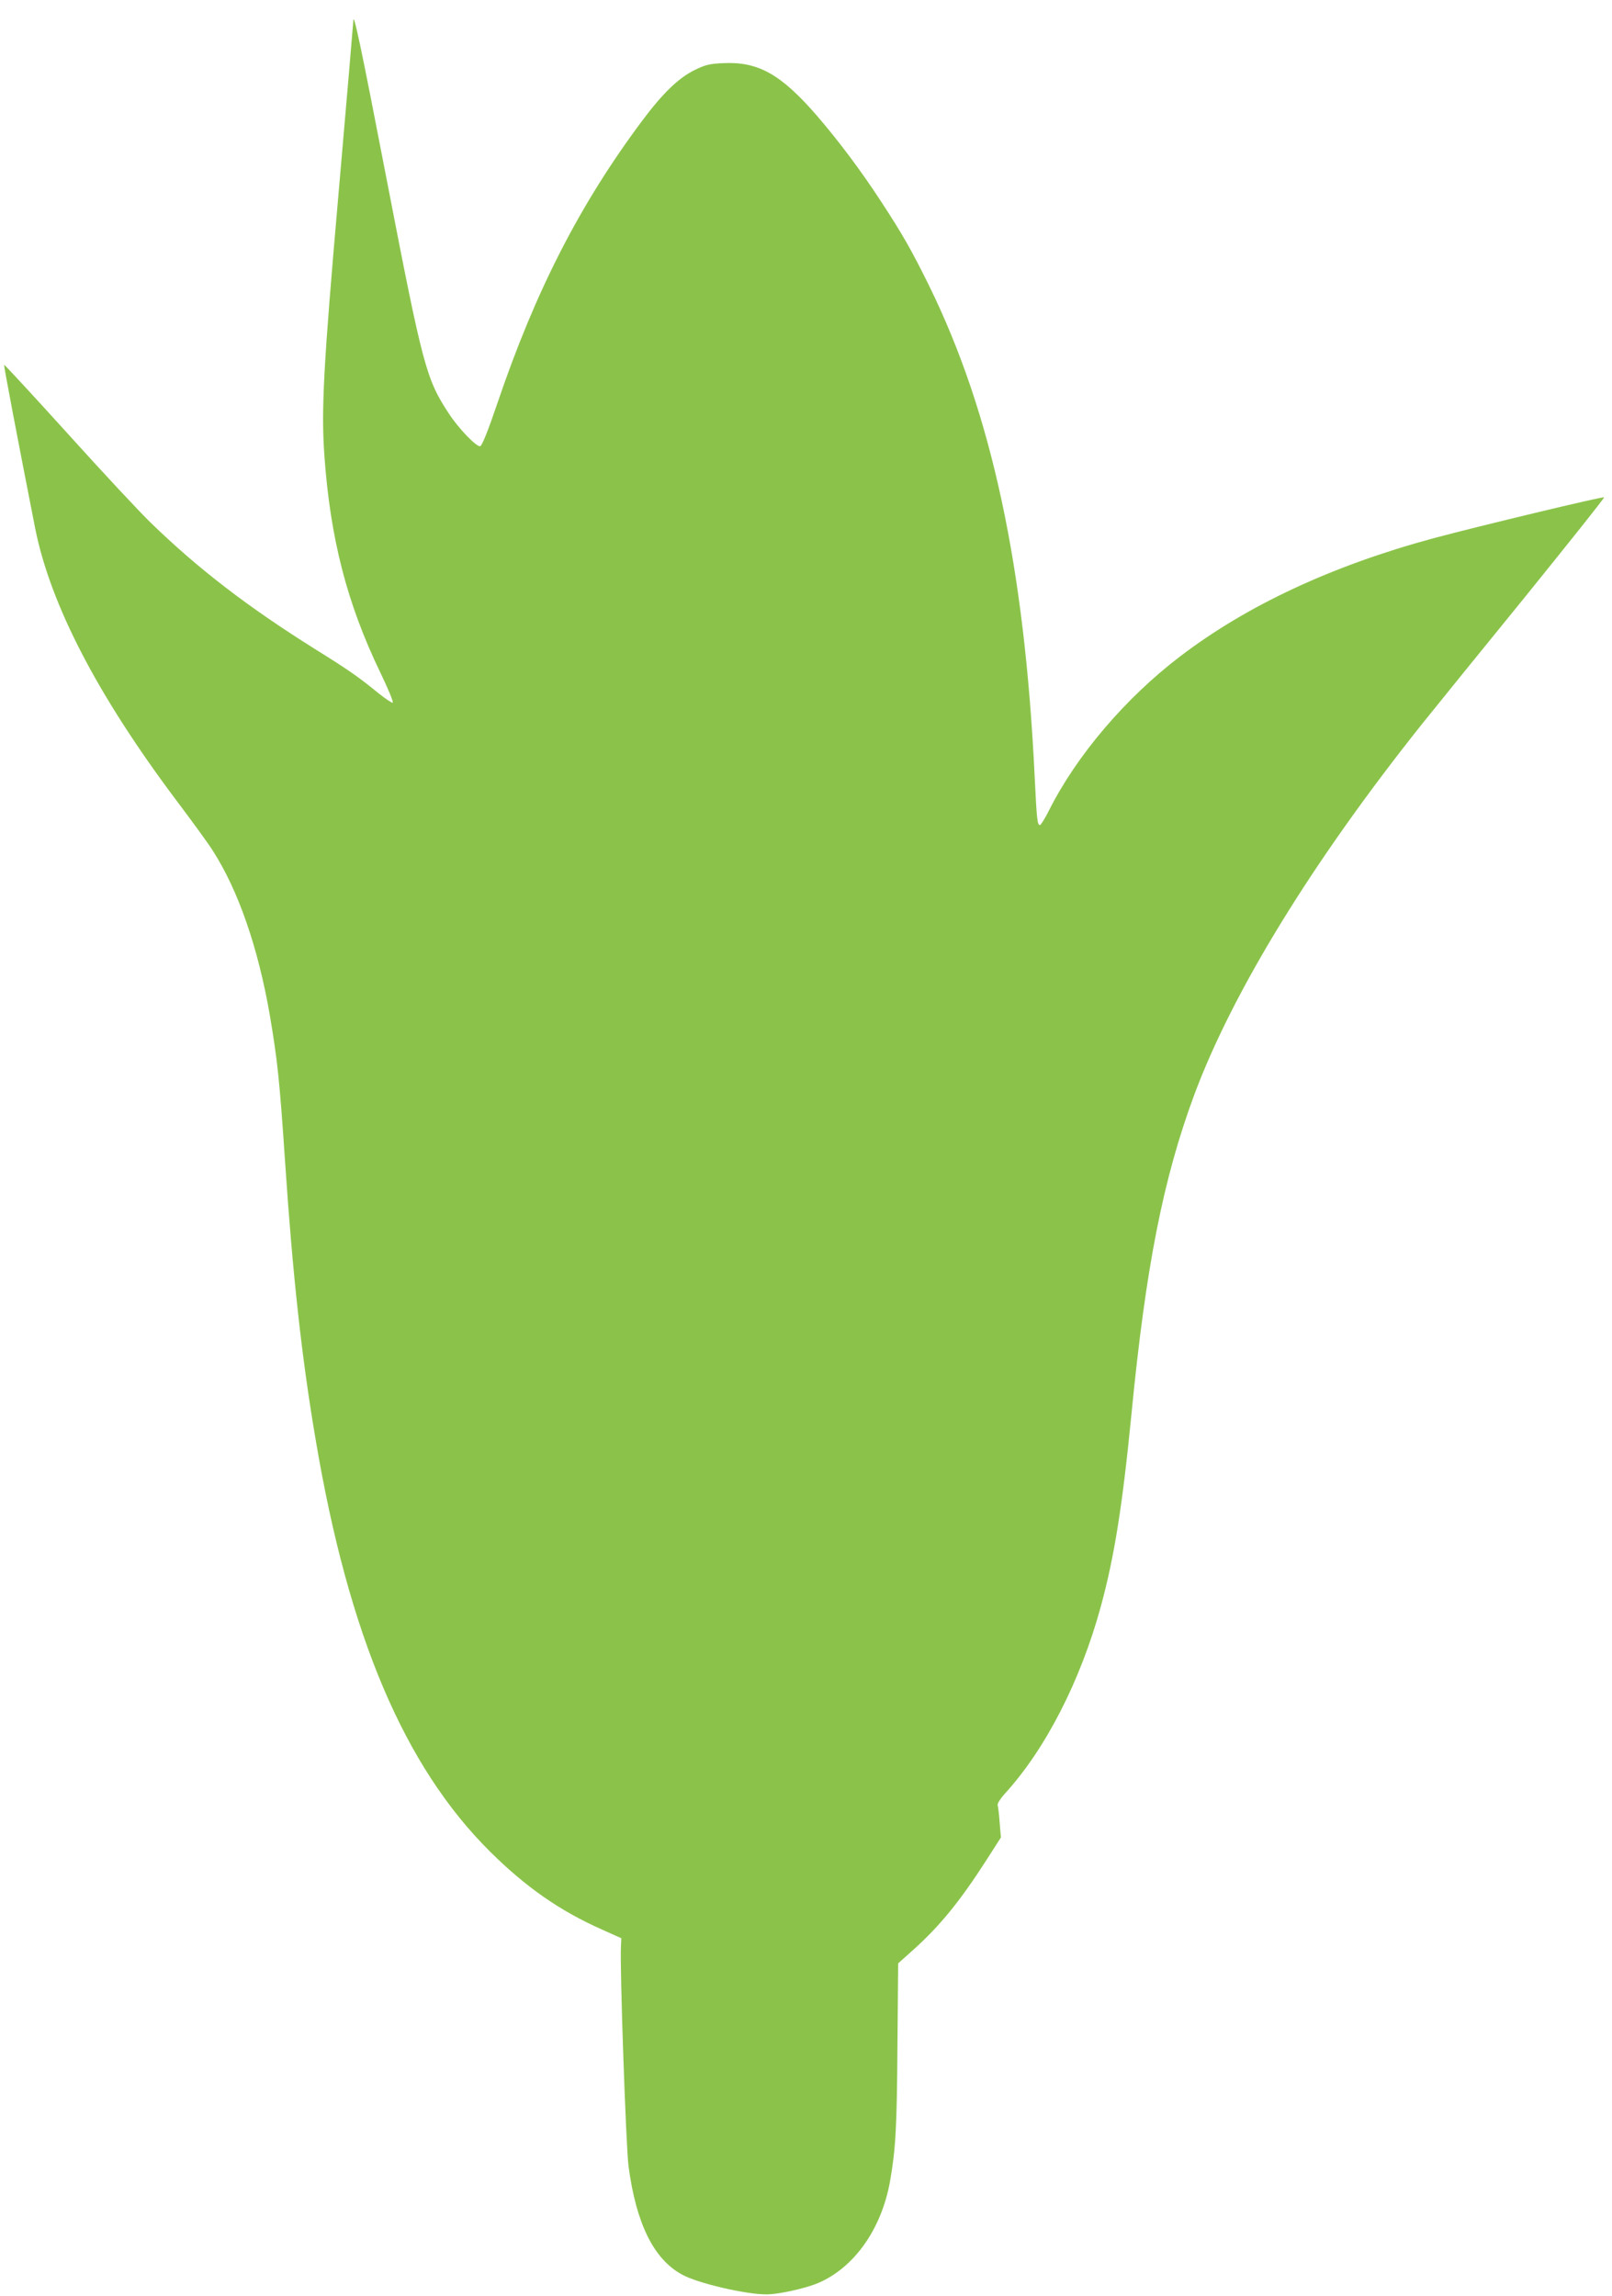 <?xml version="1.0" standalone="no"?>
<!DOCTYPE svg PUBLIC "-//W3C//DTD SVG 20010904//EN"
 "http://www.w3.org/TR/2001/REC-SVG-20010904/DTD/svg10.dtd">
<svg version="1.0" xmlns="http://www.w3.org/2000/svg"
 width="899pt" height="1280pt" viewBox="0 0 899 1280"
 preserveAspectRatio="xMidYMid meet">
<g transform="translate(0,1280) scale(0.1,-0.1)"
fill="#8bc34a" stroke="none">
<path d="M1970 12679 c0 -8 -36 -429 -80 -935 -87 -993 -99 -1226 -81 -1484
33 -463 126 -824 312 -1210 44 -91 75 -166 69 -168 -5 -2 -42 23 -82 55 -110
90 -168 130 -348 242 -380 238 -654 449 -919 706 -62 60 -271 284 -464 498
-193 213 -352 385 -354 383 -3 -3 75 -412 173 -911 85 -427 349 -935 793
-1525 85 -113 174 -235 197 -272 143 -222 254 -543 319 -920 42 -249 54 -356
85 -818 42 -626 92 -1087 170 -1545 184 -1093 494 -1824 974 -2300 199 -197
386 -328 622 -433 l109 -49 -2 -44 c-7 -114 28 -1115 42 -1225 42 -320 140
-520 298 -606 88 -49 356 -111 472 -111 65 0 214 33 284 62 204 85 358 303
405 571 31 178 38 295 41 754 l4 459 85 76 c149 134 261 272 408 501 l80 125
-7 83 c-3 46 -9 90 -11 97 -3 8 14 35 38 62 226 246 423 628 537 1045 76 279
121 563 171 1073 80 822 177 1313 350 1780 215 577 658 1299 1268 2065 64 80
320 396 570 703 249 308 451 561 448 564 -6 6 -697 -160 -951 -228 -563 -152
-1041 -374 -1415 -660 -303 -231 -575 -550 -729 -856 -23 -46 -46 -83 -51 -83
-15 0 -18 28 -30 275 -56 1165 -240 2022 -588 2731 -98 199 -150 290 -270 473
-108 166 -236 337 -358 478 -198 228 -325 300 -518 291 -77 -3 -101 -9 -159
-37 -91 -44 -179 -128 -297 -286 -346 -464 -592 -943 -805 -1570 -54 -159 -87
-241 -97 -243 -21 -4 -119 97 -174 181 -127 193 -145 259 -345 1293 -149 772
-189 961 -189 893z"/>
</g>
</svg>
